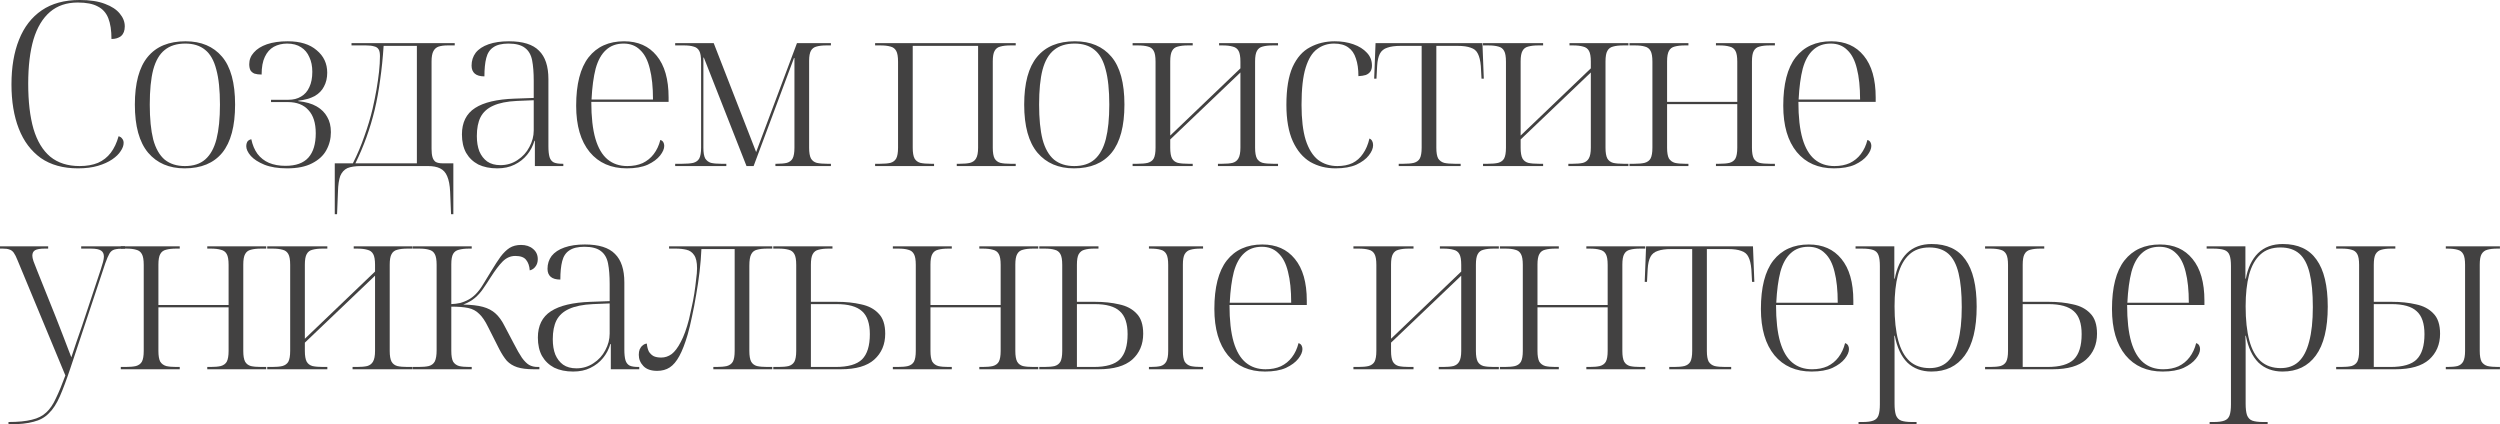 <?xml version="1.0" encoding="UTF-8"?> <svg xmlns="http://www.w3.org/2000/svg" width="2510" height="426" viewBox="0 0 2510 426" fill="none"> <path d="M78.297 169.029C63.405 169.029 50.97 165.575 40.991 158.667C31.165 151.604 23.796 141.779 18.883 129.19C13.971 116.601 11.514 101.786 11.514 84.745C11.514 67.397 14.047 52.428 19.114 39.839C24.18 27.097 31.779 17.271 41.912 10.363C52.044 3.454 64.71 0 79.909 0C90.349 0 98.869 1.305 105.471 3.915C112.072 6.371 116.985 9.595 120.209 13.587C123.586 17.578 125.275 21.877 125.275 26.483C125.275 30.782 124.047 34.005 121.591 36.155C119.134 38.151 115.91 39.148 111.919 39.148C111.919 30.551 110.844 23.566 108.695 18.192C106.545 12.819 103.014 8.904 98.102 6.448C93.342 3.838 86.664 2.533 78.067 2.533C66.859 2.533 57.571 5.68 50.202 11.975C42.833 18.269 37.306 27.481 33.622 39.609C30.091 51.737 28.325 66.552 28.325 84.054C28.325 102.016 30.091 117.138 33.622 129.42C37.306 141.702 42.91 150.99 50.432 157.285C58.109 163.579 67.934 166.727 79.909 166.727C86.971 166.727 93.112 165.652 98.332 163.503C103.552 161.2 107.85 157.822 111.228 153.37C114.605 148.918 117.215 143.391 119.058 136.789C120.746 137.25 121.974 138.094 122.742 139.323C123.663 140.397 124.124 141.779 124.124 143.468C124.124 146.078 123.126 148.841 121.13 151.758C119.288 154.675 116.448 157.438 112.61 160.048C108.771 162.658 104.012 164.808 98.332 166.496C92.651 168.185 85.973 169.029 78.297 169.029Z" fill="#424141"></path> <path d="M185.371 169.029C169.865 169.029 157.66 163.81 148.755 153.37C139.851 142.777 135.399 126.657 135.399 105.01C135.399 83.517 139.697 67.55 148.295 57.111C156.892 46.671 169.558 41.451 186.292 41.451C201.951 41.451 214.156 46.594 222.907 56.88C231.658 67.166 236.033 83.21 236.033 105.01C236.033 126.657 231.735 142.777 223.137 153.37C214.54 163.81 201.951 169.029 185.371 169.029ZM185.601 166.727C194.198 166.727 201.03 164.5 206.096 160.048C211.316 155.443 215.077 148.611 217.38 139.553C219.683 130.495 220.835 118.981 220.835 105.01C220.835 90.425 219.606 78.681 217.15 69.776C214.847 60.719 211.086 54.117 205.866 49.972C200.8 45.827 194.198 43.754 186.062 43.754C177.464 43.754 170.556 45.904 165.336 50.202C160.116 54.347 156.278 60.949 153.822 70.007C151.519 78.911 150.367 90.579 150.367 105.01C150.367 119.134 151.519 130.802 153.822 140.013C156.278 149.071 160.116 155.826 165.336 160.279C170.709 164.577 177.464 166.727 185.601 166.727Z" fill="#424141"></path> <path d="M288.231 169.029C279.173 169.029 271.574 167.801 265.433 165.345C259.445 162.888 254.916 159.972 251.846 156.594C248.775 153.063 247.24 149.762 247.24 146.692C247.24 145.156 247.547 143.775 248.161 142.547C248.929 141.165 250.311 140.244 252.306 139.783C253.535 145.617 255.607 150.53 258.524 154.521C261.594 158.513 265.433 161.507 270.038 163.503C274.798 165.498 280.324 166.496 286.619 166.496C297.058 166.496 304.735 163.733 309.647 158.206C314.56 152.679 317.016 144.542 317.016 133.796C317.016 123.51 314.56 115.757 309.647 110.537C304.888 105.164 297.98 102.477 288.922 102.477H272.111V100.174H289.613C294.525 100.174 298.747 99.099 302.278 96.95C305.963 94.801 308.726 91.654 310.568 87.508C312.564 83.363 313.562 78.22 313.562 72.079C313.562 66.399 312.564 61.486 310.568 57.341C308.726 53.042 305.963 49.742 302.278 47.439C298.594 44.982 293.911 43.754 288.231 43.754C283.318 43.754 278.866 44.829 274.874 46.978C271.036 49.127 268.042 52.505 265.893 57.111C263.744 61.563 262.669 67.474 262.669 74.843C259.906 74.843 257.526 74.536 255.53 73.922C253.688 73.154 252.306 72.002 251.385 70.467C250.618 68.778 250.234 66.783 250.234 64.48C250.234 60.028 251.769 56.113 254.839 52.735C257.91 49.204 262.285 46.441 267.966 44.445C273.8 42.449 280.785 41.451 288.922 41.451C301.357 41.451 311.029 44.445 317.938 50.432C325 56.266 328.531 63.789 328.531 73C328.531 78.22 327.456 82.826 325.307 86.818C323.311 90.809 320.164 94.033 315.865 96.49C311.566 98.792 306.116 100.328 299.515 101.095V101.556C307.037 102.323 313.178 104.089 317.938 106.852C322.697 109.616 326.228 113.147 328.531 117.445C330.987 121.591 332.215 126.657 332.215 132.644C332.215 139.246 330.68 145.31 327.61 150.837C324.693 156.21 319.933 160.586 313.332 163.963C306.884 167.341 298.517 169.029 288.231 169.029Z" fill="#424141"></path> <path d="M336.105 215.086V163.963H354.297C358.75 155.212 362.588 146.154 365.812 136.789C369.189 127.425 371.953 118.213 374.102 109.155C375.637 102.4 376.942 95.952 378.017 89.811C379.092 83.517 379.936 77.606 380.55 72.079C381.164 66.399 381.471 61.179 381.471 56.42C381.471 53.196 381.011 50.893 380.089 49.511C379.168 47.976 377.633 46.978 375.484 46.518C373.488 45.904 370.801 45.596 367.424 45.596H352.916V43.294H456.544V45.596H449.405C445.874 45.596 442.881 45.98 440.424 46.748C438.121 47.516 436.356 49.051 435.128 51.354C433.899 53.657 433.285 57.111 433.285 61.717V149.455C433.285 152.833 433.592 155.596 434.206 157.745C434.821 159.895 435.895 161.507 437.43 162.581C439.119 163.503 441.345 163.963 444.109 163.963H455.162V215.086H452.86L451.938 192.518C451.631 185.917 450.633 180.697 448.945 176.859C447.41 173.175 445.03 170.565 441.806 169.029C438.735 167.494 434.744 166.727 429.831 166.727H362.357C356.677 166.727 352.148 167.417 348.771 168.799C345.547 170.334 343.167 172.944 341.632 176.629C340.25 180.467 339.482 185.687 339.329 192.288L338.408 215.086H336.105ZM356.831 163.963H418.547V46.057H385.156C384.388 58.032 383.237 69.316 381.701 79.909C380.32 90.502 378.477 100.635 376.175 110.307C373.872 119.825 371.108 129.037 367.884 137.941C364.66 146.845 360.976 155.519 356.831 163.963Z" fill="#424141"></path> <path d="M499.251 169.029C491.882 169.029 485.511 167.724 480.138 165.115C474.918 162.351 470.849 158.436 467.932 153.37C465.169 148.304 463.787 142.163 463.787 134.947C463.787 122.972 468.163 114.145 476.914 108.464C485.664 102.784 498.944 99.637 516.753 99.023L535.867 98.332V81.06C535.867 72.924 535.329 66.092 534.255 60.565C533.18 55.038 530.8 50.893 527.116 48.13C523.431 45.213 517.904 43.754 510.535 43.754C503.934 43.754 498.867 44.982 495.336 47.439C491.805 49.742 489.426 53.349 488.198 58.262C486.969 63.021 486.355 69.162 486.355 76.685C482.057 76.685 478.833 75.764 476.683 73.922C474.534 72.079 473.459 69.393 473.459 65.862C473.459 60.949 474.841 56.65 477.604 52.966C480.521 49.281 484.82 46.441 490.5 44.445C496.181 42.449 503.013 41.451 510.996 41.451C524.967 41.451 535.022 44.599 541.163 50.893C547.458 57.034 550.605 66.552 550.605 79.448V146.922C550.605 151.528 550.989 155.136 551.756 157.745C552.524 160.202 553.906 161.967 555.901 163.042C557.897 163.963 560.814 164.424 564.652 164.424H565.573V166.727H537.018V141.395H536.558C535.022 146.615 532.566 151.297 529.188 155.443C525.811 159.588 521.589 162.888 516.523 165.345C511.61 167.801 505.853 169.029 499.251 169.029ZM502.475 165.805C508.77 165.805 514.45 164.117 519.516 160.739C524.736 157.362 528.728 152.986 531.491 147.613C534.408 142.24 535.867 136.713 535.867 131.032V100.635L519.056 101.326C509.077 101.786 501.094 103.398 495.106 106.162C489.272 108.771 485.05 112.61 482.44 117.676C479.984 122.589 478.756 128.883 478.756 136.559C478.756 142.547 479.6 147.69 481.289 151.988C483.131 156.287 485.741 159.664 489.119 162.121C492.65 164.577 497.102 165.805 502.475 165.805Z" fill="#424141"></path> <path d="M629.361 169.029C613.548 169.029 601.112 163.579 592.054 152.679C582.997 141.625 578.468 126.12 578.468 106.162C578.468 84.515 582.613 68.318 590.903 57.571C599.347 46.825 611.245 41.451 626.597 41.451C640.568 41.451 651.468 46.287 659.298 55.959C667.281 65.631 671.273 79.602 671.273 97.871V102.247H593.666C593.666 117.446 595.048 129.804 597.812 139.323C600.575 148.688 604.643 155.596 610.017 160.048C615.39 164.5 621.992 166.727 629.821 166.727C635.655 166.727 640.798 165.729 645.25 163.733C649.703 161.584 653.387 158.59 656.304 154.752C659.374 150.76 661.601 146.001 662.982 140.474C664.364 140.935 665.362 141.702 665.976 142.777C666.59 143.852 666.897 145.08 666.897 146.461C666.897 149.378 665.515 152.602 662.752 156.133C659.989 159.664 655.843 162.735 650.317 165.345C644.79 167.801 637.804 169.029 629.361 169.029ZM655.613 99.944C655.613 87.508 654.539 77.146 652.389 68.855C650.393 60.565 647.169 54.347 642.717 50.202C638.419 45.904 632.892 43.754 626.137 43.754C618.921 43.754 613.01 45.904 608.405 50.202C603.799 54.347 600.345 60.565 598.042 68.855C595.893 77.146 594.511 87.508 593.897 99.944H655.613Z" fill="#424141"></path> <path d="M677.875 166.727V164.424H685.014C689.62 164.424 693.304 164.117 696.068 163.503C698.831 162.735 700.827 161.276 702.055 159.127C703.283 156.824 703.898 153.216 703.898 148.304V61.947C703.898 56.88 703.283 53.273 702.055 51.123C700.827 48.821 698.908 47.362 696.298 46.748C693.842 45.98 690.695 45.596 686.856 45.596H677.875V43.294H716.563L759.166 152.679L800.157 43.294H834.239V45.596H829.633C825.642 45.596 822.341 45.98 819.731 46.748C817.275 47.362 815.432 48.744 814.204 50.893C812.976 53.042 812.362 56.42 812.362 61.026V148.304C812.362 153.216 812.976 156.824 814.204 159.127C815.432 161.276 817.351 162.735 819.961 163.503C822.725 164.117 826.179 164.424 830.324 164.424H834.239V166.727H778.51V164.424H779.892C784.037 164.424 787.414 164.117 790.024 163.503C792.634 162.735 794.553 161.276 795.781 159.127C797.01 156.824 797.624 153.216 797.624 148.304V58.262H797.163L756.633 166.727H749.494L706.661 57.802H706.2V148.304C706.2 153.216 706.814 156.824 708.043 159.127C709.424 161.276 711.343 162.735 713.8 163.503C716.41 164.117 719.787 164.424 723.932 164.424H729.229V166.727H677.875Z" fill="#424141"></path> <path d="M878.61 166.727V164.424H883.677C887.975 164.424 891.429 164.117 894.039 163.503C896.649 162.735 898.568 161.276 899.797 159.127C901.025 156.824 901.639 153.216 901.639 148.304V61.947C901.639 56.88 901.025 53.273 899.797 51.123C898.568 48.821 896.649 47.362 894.039 46.748C891.429 45.98 888.052 45.596 883.907 45.596H878.61V43.294H1019.78V45.596H1014.71C1010.41 45.596 1006.96 45.98 1004.35 46.748C1001.74 47.362 999.817 48.821 998.589 51.123C997.361 53.273 996.747 56.804 996.747 61.717V148.304C996.747 153.216 997.361 156.824 998.589 159.127C999.817 161.276 1001.74 162.735 1004.35 163.503C1006.96 164.117 1010.33 164.424 1014.48 164.424H1019.78V166.727H960.592V164.424H963.586C967.884 164.424 971.338 164.117 973.948 163.503C976.712 162.735 978.708 161.276 979.936 159.127C981.317 156.824 982.008 153.216 982.008 148.304V46.057H916.377V148.304C916.377 153.216 916.991 156.824 918.219 159.127C919.448 161.276 921.367 162.735 923.977 163.503C926.74 164.117 930.271 164.424 934.57 164.424H937.794V166.727H878.61Z" fill="#424141"></path> <path d="M1078.27 169.029C1062.76 169.029 1050.55 163.81 1041.65 153.37C1032.75 142.777 1028.29 126.657 1028.29 105.01C1028.29 83.517 1032.59 67.55 1041.19 57.111C1049.79 46.671 1062.45 41.451 1079.19 41.451C1094.85 41.451 1107.05 46.594 1115.8 56.88C1124.55 67.166 1128.93 83.21 1128.93 105.01C1128.93 126.657 1124.63 142.777 1116.03 153.37C1107.44 163.81 1094.85 169.029 1078.27 169.029ZM1078.5 166.727C1087.09 166.727 1093.93 164.5 1098.99 160.048C1104.21 155.443 1107.97 148.611 1110.28 139.553C1112.58 130.495 1113.73 118.981 1113.73 105.01C1113.73 90.425 1112.5 78.681 1110.05 69.776C1107.74 60.719 1103.98 54.117 1098.76 49.972C1093.69 45.827 1087.09 43.754 1078.96 43.754C1070.36 43.754 1063.45 45.904 1058.23 50.202C1053.01 54.347 1049.17 60.949 1046.72 70.007C1044.41 78.911 1043.26 90.579 1043.26 105.01C1043.26 119.134 1044.41 130.802 1046.72 140.013C1049.17 149.071 1053.01 155.826 1058.23 160.279C1063.6 164.577 1070.36 166.727 1078.5 166.727Z" fill="#424141"></path> <path d="M1137.14 166.727V164.424H1141.98C1146.28 164.424 1149.73 164.117 1152.34 163.503C1155.1 162.735 1157.1 161.276 1158.33 159.127C1159.56 156.824 1160.17 153.216 1160.17 148.304V61.947C1160.17 56.88 1159.56 53.273 1158.33 51.123C1157.1 48.821 1155.18 47.362 1152.57 46.748C1149.96 45.98 1146.58 45.596 1142.44 45.596H1137.14V43.294H1197.48V45.596H1192.64C1188.65 45.596 1185.27 45.98 1182.51 46.748C1179.9 47.362 1177.98 48.821 1176.75 51.123C1175.52 53.273 1174.91 56.804 1174.91 61.717V136.099L1245.38 68.625V61.947C1245.38 56.88 1244.76 53.273 1243.53 51.123C1242.31 48.821 1240.31 47.362 1237.55 46.748C1234.94 45.98 1231.56 45.596 1227.41 45.596H1223.96V43.294H1283.14V45.596H1278.08C1273.78 45.596 1270.32 45.98 1267.71 46.748C1265.1 47.362 1263.18 48.821 1261.96 51.123C1260.73 53.273 1260.11 56.804 1260.11 61.717V148.304C1260.11 153.216 1260.73 156.824 1261.96 159.127C1263.18 161.276 1265.1 162.735 1267.71 163.503C1270.32 164.117 1273.78 164.424 1278.08 164.424H1283.14V166.727H1222.81V164.424H1227.18C1231.48 164.424 1234.94 164.117 1237.55 163.503C1240.16 162.735 1242.07 161.276 1243.3 159.127C1244.68 156.824 1245.38 153.216 1245.38 148.304V72.77L1174.91 140.013V148.304C1174.91 153.216 1175.52 156.824 1176.75 159.127C1177.98 161.276 1179.9 162.735 1182.51 163.503C1185.27 164.117 1188.8 164.424 1193.1 164.424H1197.48V166.727H1137.14Z" fill="#424141"></path> <path d="M1340.82 169.029C1331.46 169.029 1323.01 166.88 1315.49 162.581C1308.12 158.129 1302.29 151.221 1297.99 141.856C1293.69 132.337 1291.54 120.132 1291.54 105.24C1291.54 89.274 1293.61 76.608 1297.76 67.243C1302.06 57.878 1307.89 51.277 1315.26 47.439C1322.63 43.447 1330.92 41.451 1340.13 41.451C1346.89 41.451 1353.11 42.449 1358.79 44.445C1364.47 46.441 1369 49.281 1372.37 52.966C1375.75 56.497 1377.44 60.795 1377.44 65.862C1377.44 68.318 1376.9 70.314 1375.83 71.849C1374.75 73.384 1373.22 74.536 1371.22 75.303C1369.23 75.917 1366.77 76.301 1363.85 76.455C1363.85 69.393 1363.01 63.482 1361.32 58.723C1359.78 53.81 1357.25 50.125 1353.72 47.669C1350.19 45.059 1345.43 43.754 1339.44 43.754C1332.99 43.754 1327.31 45.596 1322.4 49.281C1317.49 52.812 1313.65 59.03 1310.89 67.934C1308.12 76.838 1306.74 89.274 1306.74 105.24C1306.74 119.672 1308.12 131.416 1310.89 140.474C1313.8 149.532 1317.95 156.21 1323.32 160.509C1328.85 164.654 1335.3 166.727 1342.67 166.727C1348.5 166.727 1353.57 165.729 1357.86 163.733C1362.16 161.584 1365.69 158.436 1368.46 154.291C1371.37 150.146 1373.52 145.08 1374.91 139.092C1376.13 139.553 1377.05 140.397 1377.67 141.625C1378.28 142.7 1378.59 144.082 1378.59 145.771C1378.59 148.995 1377.13 152.449 1374.21 156.133C1371.45 159.664 1367.31 162.735 1361.78 165.345C1356.25 167.801 1349.27 169.029 1340.82 169.029Z" fill="#424141"></path> <path d="M1404.31 166.727V164.424H1409.14C1413.44 164.424 1416.9 164.117 1419.51 163.503C1422.27 162.735 1424.27 161.276 1425.49 159.127C1426.72 156.824 1427.34 153.216 1427.34 148.304V46.057H1406.15C1400.62 46.057 1396.17 46.671 1392.79 47.899C1389.42 48.974 1386.96 50.97 1385.42 53.887C1383.89 56.804 1382.97 60.872 1382.66 66.092L1381.97 78.988H1379.67L1381.05 43.294H1488.36L1489.74 78.988H1487.44L1486.75 66.322C1486.29 60.949 1485.29 56.804 1483.76 53.887C1482.38 50.97 1480 48.974 1476.62 47.899C1473.39 46.671 1469.02 46.057 1463.49 46.057H1442.08V148.304C1442.08 153.216 1442.69 156.824 1443.92 159.127C1445.3 161.276 1447.29 162.735 1449.9 163.503C1452.51 164.117 1456.05 164.424 1460.5 164.424H1466.49V166.727H1404.31Z" fill="#424141"></path> <path d="M1488.96 166.727V164.424H1493.79C1498.09 164.424 1501.55 164.117 1504.16 163.503C1506.92 162.735 1508.91 161.276 1510.14 159.127C1511.37 156.824 1511.98 153.216 1511.98 148.304V61.947C1511.98 56.88 1511.37 53.273 1510.14 51.123C1508.91 48.821 1507 47.362 1504.39 46.748C1501.78 45.98 1498.4 45.596 1494.25 45.596H1488.96V43.294H1549.29V45.596H1544.45C1540.46 45.596 1537.09 45.98 1534.32 46.748C1531.71 47.362 1529.79 48.821 1528.57 51.123C1527.34 53.273 1526.72 56.804 1526.72 61.717V136.099L1597.19 68.625V61.947C1597.19 56.88 1596.58 53.273 1595.35 51.123C1594.12 48.821 1592.12 47.362 1589.36 46.748C1586.75 45.98 1583.37 45.596 1579.23 45.596H1575.77V43.294H1634.96V45.596H1629.89C1625.59 45.596 1622.14 45.98 1619.53 46.748C1616.92 47.362 1615 48.821 1613.77 51.123C1612.54 53.273 1611.93 56.804 1611.93 61.717V148.304C1611.93 153.216 1612.54 156.824 1613.77 159.127C1615 161.276 1616.92 162.735 1619.53 163.503C1622.14 164.117 1625.59 164.424 1629.89 164.424H1634.96V166.727H1574.62V164.424H1579C1583.3 164.424 1586.75 164.117 1589.36 163.503C1591.97 162.735 1593.89 161.276 1595.12 159.127C1596.5 156.824 1597.19 153.216 1597.19 148.304V72.77L1526.72 140.013V148.304C1526.72 153.216 1527.34 156.824 1528.57 159.127C1529.79 161.276 1531.71 162.735 1534.32 163.503C1537.09 164.117 1540.62 164.424 1544.92 164.424H1549.29V166.727H1488.96Z" fill="#424141"></path> <path d="M1635.99 166.727V164.424H1640.82C1645.12 164.424 1648.58 164.117 1651.19 163.503C1653.95 162.735 1655.95 161.276 1657.17 159.127C1658.4 156.824 1659.02 153.216 1659.02 148.304V61.947C1659.02 56.88 1658.4 53.273 1657.17 51.123C1655.95 48.821 1654.03 47.362 1651.42 46.748C1648.96 45.98 1645.66 45.596 1641.51 45.596H1635.99V43.294H1695.17V45.596H1691.72C1687.57 45.596 1684.12 45.98 1681.35 46.748C1678.74 47.362 1676.83 48.821 1675.6 51.123C1674.37 53.273 1673.75 56.804 1673.75 61.717V102.247H1744.22V61.947C1744.22 56.88 1743.61 53.273 1742.38 51.123C1741.15 48.821 1739.16 47.362 1736.39 46.748C1733.78 45.98 1730.41 45.596 1726.26 45.596H1722.81V43.294H1781.99V45.596H1776.92C1772.62 45.596 1769.17 45.98 1766.56 46.748C1763.95 47.362 1762.03 48.821 1760.8 51.123C1759.57 53.273 1758.96 56.804 1758.96 61.717V148.304C1758.96 153.216 1759.57 156.824 1760.8 159.127C1762.03 161.276 1763.95 162.735 1766.56 163.503C1769.17 164.117 1772.62 164.424 1776.92 164.424H1781.99V166.727H1722.81V164.424H1726.03C1730.33 164.424 1733.78 164.117 1736.39 163.503C1739.16 162.735 1741.15 161.276 1742.38 159.127C1743.61 156.824 1744.22 153.216 1744.22 148.304V104.55H1673.75V148.304C1673.75 153.216 1674.37 156.824 1675.6 159.127C1676.98 161.276 1678.97 162.735 1681.58 163.503C1684.19 164.117 1687.57 164.424 1691.72 164.424H1695.17V166.727H1635.99Z" fill="#424141"></path> <path d="M1841.28 169.029C1825.47 169.029 1813.03 163.579 1803.98 152.679C1794.92 141.625 1790.39 126.12 1790.39 106.162C1790.39 84.515 1794.53 68.318 1802.82 57.571C1811.27 46.825 1823.17 41.451 1838.52 41.451C1852.49 41.451 1863.39 46.287 1871.22 55.959C1879.2 65.631 1883.19 79.602 1883.19 97.871V102.247H1805.59C1805.59 117.446 1806.97 129.804 1809.73 139.323C1812.5 148.688 1816.56 155.596 1821.94 160.048C1827.31 164.5 1833.91 166.727 1841.74 166.727C1847.58 166.727 1852.72 165.729 1857.17 163.733C1861.62 161.584 1865.31 158.59 1868.23 154.752C1871.3 150.76 1873.52 146.001 1874.9 140.474C1876.29 140.935 1877.28 141.702 1877.9 142.777C1878.51 143.852 1878.82 145.08 1878.82 146.461C1878.82 149.378 1877.44 152.602 1874.67 156.133C1871.91 159.664 1867.76 162.735 1862.24 165.345C1856.71 167.801 1849.73 169.029 1841.28 169.029ZM1867.53 99.944C1867.53 87.508 1866.46 77.146 1864.31 68.855C1862.31 60.565 1859.09 54.347 1854.64 50.202C1850.34 45.904 1844.81 43.754 1838.06 43.754C1830.84 43.754 1824.93 45.904 1820.33 50.202C1815.72 54.347 1812.27 60.565 1809.96 68.855C1807.81 77.146 1806.43 87.508 1805.82 99.944H1867.53Z" fill="#424141"></path> <path d="M8.521 423.697C18.192 423.697 26.022 422.929 32.01 421.394C37.997 420.012 42.833 417.556 46.518 414.025C50.202 410.647 53.426 405.888 56.19 399.747C59.107 393.76 62.254 386.16 65.631 376.949L17.732 261.576C16.35 258.045 15.045 255.435 13.817 253.746C12.589 252.058 11.13 250.983 9.442 250.522C7.906 249.908 5.68 249.601 2.763 249.601H0V247.298H48.36V249.601H44.906C40.453 249.601 37.23 250.139 35.234 251.213C33.391 252.288 32.47 254.13 32.47 256.74C32.47 258.122 32.854 259.964 33.622 262.267C34.389 264.416 35.617 267.563 37.306 271.709L55.499 317.075C56.727 320.299 58.109 323.83 59.644 327.668C61.179 331.352 62.638 335.114 64.019 338.952C65.555 342.79 66.936 346.398 68.164 349.775C69.546 353.153 70.698 356.147 71.619 358.756C73.461 353.537 75.227 348.24 76.915 342.867C78.758 337.493 80.6 332.197 82.442 326.977L101.095 270.787C102.016 267.87 102.784 265.337 103.398 263.188C104.012 260.885 104.319 259.043 104.319 257.661C104.319 254.898 103.398 252.902 101.556 251.674C99.713 250.292 96.259 249.601 91.193 249.601H81.521V247.298H125.505V249.601H124.124C120.286 249.601 117.215 249.908 114.912 250.522C112.763 251.136 111.074 252.518 109.846 254.667C108.618 256.817 107.236 260.041 105.701 264.339L70.698 369.58C66.859 381.094 63.328 390.536 60.105 397.905C56.88 405.274 53.196 410.954 49.051 414.946C45.059 419.091 39.916 421.931 33.622 423.467C27.481 425.155 19.574 426 9.902 426H8.521V423.697Z" fill="#424141"></path> <path d="M121.278 370.731V368.428H126.114C130.412 368.428 133.867 368.121 136.476 367.507C139.24 366.74 141.236 365.281 142.464 363.132C143.692 360.829 144.306 357.221 144.306 352.308V265.951C144.306 260.885 143.692 257.277 142.464 255.128C141.236 252.825 139.317 251.367 136.707 250.753C134.25 249.985 130.95 249.601 126.804 249.601H121.278V247.298H180.461V249.601H177.007C172.861 249.601 169.407 249.985 166.644 250.753C164.034 251.367 162.115 252.825 160.887 255.128C159.658 257.277 159.044 260.808 159.044 265.721V306.251H229.512V265.951C229.512 260.885 228.898 257.277 227.669 255.128C226.441 252.825 224.445 251.367 221.682 250.753C219.072 249.985 215.695 249.601 211.549 249.601H208.095V247.298H267.278V249.601H262.212C257.914 249.601 254.459 249.985 251.849 250.753C249.239 251.367 247.32 252.825 246.092 255.128C244.864 257.277 244.25 260.808 244.25 265.721V352.308C244.25 357.221 244.864 360.829 246.092 363.132C247.32 365.281 249.239 366.74 251.849 367.507C254.459 368.121 257.914 368.428 262.212 368.428H267.278V370.731H208.095V368.428H211.319C215.618 368.428 219.072 368.121 221.682 367.507C224.445 366.74 226.441 365.281 227.669 363.132C228.898 360.829 229.512 357.221 229.512 352.308V308.554H159.044V352.308C159.044 357.221 159.658 360.829 160.887 363.132C162.268 365.281 164.264 366.74 166.874 367.507C169.484 368.121 172.861 368.428 177.007 368.428H180.461V370.731H121.278Z" fill="#424141"></path> <path d="M268.309 370.731V368.428H273.145C277.444 368.428 280.898 368.121 283.508 367.507C286.272 366.74 288.267 365.281 289.496 363.132C290.724 360.829 291.338 357.221 291.338 352.308V265.951C291.338 260.885 290.724 257.277 289.496 255.128C288.267 252.825 286.348 251.367 283.738 250.753C281.129 249.985 277.751 249.601 273.606 249.601H268.309V247.298H328.644V249.601H323.808C319.816 249.601 316.439 249.985 313.676 250.753C311.066 251.367 309.147 252.825 307.918 255.128C306.69 257.277 306.076 260.808 306.076 265.721V340.103L376.543 272.63V265.951C376.543 260.885 375.929 257.277 374.701 255.128C373.473 252.825 371.477 251.367 368.714 250.753C366.104 249.985 362.726 249.601 358.581 249.601H355.127V247.298H414.31V249.601H409.244C404.945 249.601 401.491 249.985 398.881 250.753C396.271 251.367 394.352 252.825 393.124 255.128C391.896 257.277 391.282 260.808 391.282 265.721V352.308C391.282 357.221 391.896 360.829 393.124 363.132C394.352 365.281 396.271 366.74 398.881 367.507C401.491 368.121 404.945 368.428 409.244 368.428H414.31V370.731H353.975V368.428H358.351C362.65 368.428 366.104 368.121 368.714 367.507C371.324 366.74 373.243 365.281 374.471 363.132C375.853 360.829 376.543 357.221 376.543 352.308V276.775L306.076 344.018V352.308C306.076 357.221 306.69 360.829 307.918 363.132C309.147 365.281 311.066 366.74 313.676 367.507C316.439 368.121 319.97 368.428 324.269 368.428H328.644V370.731H268.309Z" fill="#424141"></path> <path d="M414.65 370.731V368.428H419.947C424.399 368.428 427.93 368.121 430.54 367.507C433.303 366.74 435.299 365.204 436.527 362.902C437.756 360.445 438.37 356.684 438.37 351.618V265.951C438.37 260.885 437.756 257.277 436.527 255.128C435.299 252.825 433.38 251.367 430.77 250.753C428.314 249.985 425.013 249.601 420.868 249.601H414.65V247.298H473.603V249.601H471.07C466.925 249.601 463.471 249.985 460.707 250.753C458.097 251.367 456.178 252.748 454.95 254.898C453.722 257.047 453.108 260.501 453.108 265.261V305.33C456.332 305.177 459.326 304.793 462.089 304.179C464.852 303.411 467.539 302.336 470.149 300.955C472.759 299.573 475.215 297.731 477.518 295.428C480.128 292.818 482.584 289.594 484.887 285.756C487.344 281.764 490.107 277.235 493.178 272.169C496.709 266.335 499.856 261.499 502.619 257.661C505.536 253.823 508.53 250.906 511.6 248.91C514.824 246.915 518.662 245.917 523.115 245.917C528.027 245.917 532.019 247.222 535.089 249.831C538.313 252.441 539.925 255.896 539.925 260.194C539.925 263.111 539.158 265.568 537.623 267.563C536.241 269.559 534.322 270.864 531.865 271.478C531.558 267.026 530.33 263.495 528.181 260.885C526.185 258.275 522.577 256.97 517.358 256.97C512.598 256.97 508.376 258.813 504.692 262.497C501.161 266.028 497.092 271.401 492.487 278.617C489.877 282.762 487.344 286.6 484.887 290.131C482.584 293.509 479.898 296.503 476.827 299.113C473.757 301.722 469.842 303.948 465.083 305.791C473.219 305.944 479.821 306.712 484.887 308.094C489.954 309.475 494.175 311.701 497.553 314.772C500.93 317.842 503.924 321.988 506.534 327.207L515.745 344.709C518.969 351.003 521.733 355.839 524.036 359.217C526.492 362.594 528.872 364.974 531.175 366.356C533.631 367.738 536.471 368.428 539.695 368.428H541.537V370.731H535.78C529.025 370.731 523.498 370.04 519.2 368.659C515.055 367.277 511.6 365.128 508.837 362.211C506.227 359.14 503.694 355.225 501.238 350.466L489.954 328.128C487.037 322.141 484.043 317.766 480.972 315.002C478.055 312.085 474.448 310.166 470.149 309.245C465.85 308.324 460.17 307.863 453.108 307.863V352.308C453.108 357.221 453.722 360.829 454.95 363.132C456.332 365.281 458.328 366.74 460.938 367.507C463.547 368.121 466.925 368.428 471.07 368.428H473.603V370.731H414.65Z" fill="#424141"></path> <path d="M575.488 373.034C568.119 373.034 561.748 371.729 556.375 369.119C551.155 366.356 547.086 362.441 544.17 357.375C541.406 352.308 540.024 346.167 540.024 338.952C540.024 326.977 544.4 318.149 553.151 312.469C561.901 306.789 575.181 303.641 592.99 303.027L612.104 302.336V285.065C612.104 276.928 611.566 270.097 610.492 264.57C609.417 259.043 607.037 254.898 603.353 252.134C599.668 249.217 594.141 247.759 586.772 247.759C580.171 247.759 575.104 248.987 571.573 251.443C568.042 253.746 565.663 257.354 564.435 262.267C563.206 267.026 562.592 273.167 562.592 280.69C558.294 280.69 555.07 279.769 552.92 277.926C550.771 276.084 549.696 273.397 549.696 269.866C549.696 264.954 551.078 260.655 553.841 256.97C556.758 253.286 561.057 250.446 566.737 248.45C572.418 246.454 579.25 245.456 587.233 245.456C601.204 245.456 611.259 248.603 617.4 254.898C623.695 261.039 626.842 270.557 626.842 283.453V350.927C626.842 355.532 627.226 359.14 627.993 361.75C628.761 364.206 630.143 365.972 632.139 367.047C634.134 367.968 637.051 368.428 640.889 368.428H641.81V370.731H613.255V345.4H612.795C611.259 350.62 608.803 355.302 605.425 359.447C602.048 363.592 597.826 366.893 592.76 369.35C587.847 371.806 582.09 373.034 575.488 373.034ZM578.712 369.81C585.007 369.81 590.687 368.121 595.753 364.744C600.973 361.366 604.965 356.991 607.728 351.618C610.645 346.244 612.104 340.717 612.104 335.037V304.639L595.293 305.33C585.314 305.791 577.331 307.403 571.343 310.166C565.509 312.776 561.287 316.614 558.677 321.68C556.221 326.593 554.993 332.888 554.993 340.564C554.993 346.551 555.837 351.694 557.526 355.993C559.368 360.292 561.978 363.669 565.356 366.126C568.887 368.582 573.339 369.81 578.712 369.81Z" fill="#424141"></path> <path d="M659.771 372.343C653.63 372.343 649.024 370.731 645.954 367.507C642.883 364.283 641.348 360.522 641.348 356.223C641.348 354.074 641.655 352.232 642.269 350.696C643.037 349.008 644.035 347.703 645.263 346.782C646.491 345.707 647.873 345.093 649.408 344.939C649.715 348.163 650.406 350.85 651.481 352.999C652.709 354.995 654.321 356.53 656.317 357.605C658.313 358.526 660.846 358.987 663.916 358.987C667.601 358.987 671.055 357.835 674.279 355.532C677.503 353.076 680.573 349.008 683.49 343.327C686.561 337.647 689.324 330.048 691.781 320.529C692.548 317.305 693.393 313.467 694.314 309.015C695.388 304.409 696.31 299.65 697.077 294.737C697.845 289.671 698.459 284.912 698.919 280.459C699.533 276.007 699.841 272.323 699.841 269.406C699.841 263.265 698.843 258.813 696.847 256.049C695.005 253.286 692.471 251.52 689.247 250.753C686.023 249.985 682.492 249.601 678.654 249.601H671.746V247.298H775.374V249.601H770.538C766.086 249.601 762.555 249.985 759.945 250.753C757.335 251.367 755.416 252.902 754.188 255.358C752.96 257.661 752.346 261.499 752.346 266.873V352.308C752.346 357.221 752.96 360.829 754.188 363.132C755.416 365.281 757.335 366.74 759.945 367.507C762.708 368.121 766.163 368.428 770.308 368.428H775.374V370.731H716.191V368.428H719.185C723.483 368.428 727.014 368.121 729.778 367.507C732.541 366.74 734.537 365.281 735.765 363.132C736.993 360.829 737.607 357.221 737.607 352.308V250.062H704.216C703.909 257.431 703.295 265.03 702.374 272.86C701.453 280.69 700.301 288.443 698.919 296.119C697.691 303.641 696.31 310.857 694.774 317.766C693.393 324.521 691.934 330.585 690.399 335.958C687.789 344.863 685.026 352.001 682.109 357.375C679.192 362.748 675.968 366.586 672.437 368.889C668.906 371.192 664.684 372.343 659.771 372.343Z" fill="#424141"></path> <path d="M776.376 370.731V368.428H781.443C785.741 368.428 789.195 368.121 791.805 367.507C794.415 366.74 796.334 365.281 797.563 363.132C798.791 360.829 799.405 357.221 799.405 352.308V265.951C799.405 260.885 798.791 257.277 797.563 255.128C796.334 252.825 794.415 251.367 791.805 250.753C789.195 249.985 785.818 249.601 781.673 249.601H776.376V247.298H835.79V249.601H831.875C827.883 249.601 824.506 249.985 821.742 250.753C819.133 251.367 817.213 252.825 815.985 255.128C814.757 257.277 814.143 260.885 814.143 265.951V303.027H840.396C849.3 303.027 857.36 303.872 864.576 305.561C871.945 307.096 877.779 310.166 882.077 314.772C886.529 319.224 888.755 325.979 888.755 335.037C888.755 345.784 885.071 354.458 877.702 361.059C870.486 367.507 859.356 370.731 844.31 370.731H776.376ZM839.014 368.428C851.449 368.428 860.277 365.895 865.497 360.829C870.716 355.609 873.326 347.165 873.326 335.498C873.326 324.751 870.716 317.075 865.497 312.469C860.277 307.71 851.756 305.33 839.935 305.33H814.143V368.428H839.014Z" fill="#424141"></path> <path d="M896.421 370.731V368.428H901.257C905.556 368.428 909.01 368.121 911.62 367.507C914.384 366.74 916.38 365.281 917.608 363.132C918.836 360.829 919.45 357.221 919.45 352.308V265.951C919.45 260.885 918.836 257.277 917.608 255.128C916.38 252.825 914.46 251.367 911.851 250.753C909.394 249.985 906.093 249.601 901.948 249.601H896.421V247.298H955.605V249.601H952.15C948.005 249.601 944.551 249.985 941.788 250.753C939.178 251.367 937.259 252.825 936.03 255.128C934.802 257.277 934.188 260.808 934.188 265.721V306.251H1004.66V265.951C1004.66 260.885 1004.04 257.277 1002.81 255.128C1001.59 252.825 999.589 251.367 996.826 250.753C994.216 249.985 990.838 249.601 986.693 249.601H983.239V247.298H1042.42V249.601H1037.36C1033.06 249.601 1029.6 249.985 1026.99 250.753C1024.38 251.367 1022.46 252.825 1021.24 255.128C1020.01 257.277 1019.39 260.808 1019.39 265.721V352.308C1019.39 357.221 1020.01 360.829 1021.24 363.132C1022.46 365.281 1024.38 366.74 1026.99 367.507C1029.6 368.121 1033.06 368.428 1037.36 368.428H1042.42V370.731H983.239V368.428H986.463C990.762 368.428 994.216 368.121 996.826 367.507C999.589 366.74 1001.59 365.281 1002.81 363.132C1004.04 360.829 1004.66 357.221 1004.66 352.308V308.554H934.188V352.308C934.188 357.221 934.802 360.829 936.03 363.132C937.412 365.281 939.408 366.74 942.018 367.507C944.628 368.121 948.005 368.428 952.15 368.428H955.605V370.731H896.421Z" fill="#424141"></path> <path d="M1043.45 370.731V368.428H1048.29C1052.74 368.428 1056.27 368.121 1058.88 367.507C1061.49 366.74 1063.41 365.281 1064.64 363.132C1065.87 360.829 1066.48 357.221 1066.48 352.308V265.951C1066.48 260.885 1065.87 257.277 1064.64 255.128C1063.41 252.825 1061.49 251.367 1058.88 250.753C1056.43 249.985 1053.13 249.601 1048.98 249.601H1043.45V247.298H1102.87V249.601H1098.26C1094.58 249.601 1091.43 249.985 1088.82 250.753C1086.36 251.367 1084.44 252.825 1083.06 255.128C1081.83 257.277 1081.22 260.885 1081.22 265.951V303.027H1099.41C1108.32 303.027 1116.38 303.872 1123.59 305.561C1130.96 307.096 1136.8 310.166 1141.09 314.772C1145.55 319.224 1147.77 325.979 1147.77 335.037C1147.77 345.784 1144.09 354.458 1136.72 361.059C1129.35 367.507 1118.14 370.731 1103.1 370.731H1043.45ZM1098.03 368.428C1110.47 368.428 1119.22 365.895 1124.28 360.829C1129.5 355.609 1132.11 347.165 1132.11 335.498C1132.11 324.751 1129.5 317.075 1124.28 312.469C1119.22 307.71 1110.77 305.33 1098.95 305.33H1081.22V368.428H1098.03ZM1153.53 370.731V368.428H1155.14C1159.29 368.428 1162.66 368.121 1165.27 367.507C1167.88 366.74 1169.8 365.204 1171.03 362.902C1172.26 360.599 1172.87 357.068 1172.87 352.308V265.951C1172.87 260.885 1172.26 257.277 1171.03 255.128C1169.8 252.825 1167.88 251.367 1165.27 250.753C1162.66 249.985 1159.29 249.601 1155.14 249.601H1153.53V247.298H1207.88V249.601H1205.34C1201.2 249.601 1197.82 249.985 1195.21 250.753C1192.75 251.367 1190.84 252.825 1189.45 255.128C1188.23 257.277 1187.61 260.808 1187.61 265.721V352.308C1187.61 357.221 1188.23 360.829 1189.45 363.132C1190.84 365.281 1192.83 366.74 1195.44 367.507C1198.2 368.121 1201.74 368.428 1206.03 368.428H1207.88V370.731H1153.53Z" fill="#424141"></path> <path d="M1270.11 373.034C1254.3 373.034 1241.86 367.584 1232.81 356.684C1223.75 345.63 1219.22 330.124 1219.22 310.166C1219.22 288.519 1223.36 272.323 1231.65 261.576C1240.1 250.829 1252 245.456 1267.35 245.456C1281.32 245.456 1292.22 250.292 1300.05 259.964C1308.03 269.636 1312.02 283.607 1312.02 301.876V306.251H1234.42C1234.42 321.45 1235.8 333.809 1238.56 343.327C1241.33 352.692 1245.39 359.601 1250.77 364.053C1256.14 368.505 1262.74 370.731 1270.57 370.731C1276.41 370.731 1281.55 369.733 1286 367.738C1290.45 365.588 1294.14 362.594 1297.05 358.756C1300.13 354.765 1302.35 350.006 1303.73 344.479C1305.11 344.939 1306.11 345.707 1306.73 346.782C1307.34 347.856 1307.65 349.084 1307.65 350.466C1307.65 353.383 1306.27 356.607 1303.5 360.138C1300.74 363.669 1296.59 366.74 1291.07 369.35C1285.54 371.806 1278.56 373.034 1270.11 373.034ZM1296.36 303.948C1296.36 291.513 1295.29 281.15 1293.14 272.86C1291.14 264.57 1287.92 258.352 1283.47 254.207C1279.17 249.908 1273.64 247.759 1266.89 247.759C1259.67 247.759 1253.76 249.908 1249.16 254.207C1244.55 258.352 1241.1 264.57 1238.79 272.86C1236.64 281.15 1235.26 291.513 1234.65 303.948H1296.36Z" fill="#424141"></path> <path d="M1358.84 370.731V368.428H1363.67C1367.97 368.428 1371.42 368.121 1374.03 367.507C1376.8 366.74 1378.79 365.281 1380.02 363.132C1381.25 360.829 1381.86 357.221 1381.86 352.308V265.951C1381.86 260.885 1381.25 257.277 1380.02 255.128C1378.79 252.825 1376.88 251.367 1374.27 250.753C1371.66 249.985 1368.28 249.601 1364.13 249.601H1358.84V247.298H1419.17V249.601H1414.33C1410.34 249.601 1406.97 249.985 1404.2 250.753C1401.59 251.367 1399.67 252.825 1398.45 255.128C1397.22 257.277 1396.6 260.808 1396.6 265.721V340.103L1467.07 272.63V265.951C1467.07 260.885 1466.46 257.277 1465.23 255.128C1464 252.825 1462 251.367 1459.24 250.753C1456.63 249.985 1453.25 249.601 1449.11 249.601H1445.65V247.298H1504.84V249.601H1499.77C1495.47 249.601 1492.02 249.985 1489.41 250.753C1486.8 251.367 1484.88 252.825 1483.65 255.128C1482.42 257.277 1481.81 260.808 1481.81 265.721V352.308C1481.81 357.221 1482.42 360.829 1483.65 363.132C1484.88 365.281 1486.8 366.74 1489.41 367.507C1492.02 368.121 1495.47 368.428 1499.77 368.428H1504.84V370.731H1444.5V368.428H1448.88C1453.18 368.428 1456.63 368.121 1459.24 367.507C1461.85 366.74 1463.77 365.281 1465 363.132C1466.38 360.829 1467.07 357.221 1467.07 352.308V276.775L1396.6 344.018V352.308C1396.6 357.221 1397.22 360.829 1398.45 363.132C1399.67 365.281 1401.59 366.74 1404.2 367.507C1406.97 368.121 1410.5 368.428 1414.8 368.428H1419.17V370.731H1358.84Z" fill="#424141"></path> <path d="M1505.87 370.731V368.428H1510.7C1515 368.428 1518.46 368.121 1521.07 367.507C1523.83 366.74 1525.83 365.281 1527.05 363.132C1528.28 360.829 1528.9 357.221 1528.9 352.308V265.951C1528.9 260.885 1528.28 257.277 1527.05 255.128C1525.83 252.825 1523.91 251.367 1521.3 250.753C1518.84 249.985 1515.54 249.601 1511.39 249.601H1505.87V247.298H1565.05V249.601H1561.6C1557.45 249.601 1554 249.985 1551.23 250.753C1548.62 251.367 1546.71 252.825 1545.48 255.128C1544.25 257.277 1543.63 260.808 1543.63 265.721V306.251H1614.1V265.951C1614.1 260.885 1613.49 257.277 1612.26 255.128C1611.03 252.825 1609.04 251.367 1606.27 250.753C1603.66 249.985 1600.28 249.601 1596.14 249.601H1592.69V247.298H1651.87V249.601H1646.8C1642.5 249.601 1639.05 249.985 1636.44 250.753C1633.83 251.367 1631.91 252.825 1630.68 255.128C1629.45 257.277 1628.84 260.808 1628.84 265.721V352.308C1628.84 357.221 1629.45 360.829 1630.68 363.132C1631.91 365.281 1633.83 366.74 1636.44 367.507C1639.05 368.121 1642.5 368.428 1646.8 368.428H1651.87V370.731H1592.69V368.428H1595.91C1600.21 368.428 1603.66 368.121 1606.27 367.507C1609.04 366.74 1611.03 365.281 1612.26 363.132C1613.49 360.829 1614.1 357.221 1614.1 352.308V308.554H1543.63V352.308C1543.63 357.221 1544.25 360.829 1545.48 363.132C1546.86 365.281 1548.85 366.74 1551.46 367.507C1554.07 368.121 1557.45 368.428 1561.6 368.428H1565.05V370.731H1505.87Z" fill="#424141"></path> <path d="M1675.93 370.731V368.428H1680.76C1685.06 368.428 1688.52 368.121 1691.13 367.507C1693.89 366.74 1695.89 365.281 1697.11 363.132C1698.34 360.829 1698.96 357.221 1698.96 352.308V250.062H1677.77C1672.24 250.062 1667.79 250.676 1664.41 251.904C1661.04 252.979 1658.58 254.974 1657.04 257.891C1655.51 260.808 1654.59 264.877 1654.28 270.097L1653.59 282.993H1651.29L1652.67 247.298H1759.98L1761.36 282.993H1759.06L1758.37 270.327C1757.91 264.954 1756.91 260.808 1755.38 257.891C1753.99 254.974 1751.62 252.979 1748.24 251.904C1745.01 250.676 1740.64 250.062 1735.11 250.062H1713.69V352.308C1713.69 357.221 1714.31 360.829 1715.54 363.132C1716.92 365.281 1718.91 366.74 1721.52 367.507C1724.13 368.121 1727.67 368.428 1732.12 368.428H1738.11V370.731H1675.93Z" fill="#424141"></path> <path d="M1818.84 373.034C1803.03 373.034 1790.59 367.584 1781.53 356.684C1772.47 345.63 1767.95 330.124 1767.95 310.166C1767.95 288.519 1772.09 272.323 1780.38 261.576C1788.82 250.829 1800.72 245.456 1816.07 245.456C1830.05 245.456 1840.95 250.292 1848.78 259.964C1856.76 269.636 1860.75 283.607 1860.75 301.876V306.251H1783.14C1783.14 321.45 1784.53 333.809 1787.29 343.327C1790.05 352.692 1794.12 359.601 1799.49 364.053C1804.87 368.505 1811.47 370.731 1819.3 370.731C1825.13 370.731 1830.28 369.733 1834.73 367.738C1839.18 365.588 1842.86 362.594 1845.78 358.756C1848.85 354.765 1851.08 350.006 1852.46 344.479C1853.84 344.939 1854.84 345.707 1855.45 346.782C1856.07 347.856 1856.37 349.084 1856.37 350.466C1856.37 353.383 1854.99 356.607 1852.23 360.138C1849.47 363.669 1845.32 366.74 1839.79 369.35C1834.27 371.806 1827.28 373.034 1818.84 373.034ZM1845.09 303.948C1845.09 291.513 1844.02 281.15 1841.87 272.86C1839.87 264.57 1836.65 258.352 1832.19 254.207C1827.9 249.908 1822.37 247.759 1815.61 247.759C1808.4 247.759 1802.49 249.908 1797.88 254.207C1793.28 258.352 1789.82 264.57 1787.52 272.86C1785.37 281.15 1783.99 291.513 1783.37 303.948H1845.09Z" fill="#424141"></path> <path d="M1865.97 426V423.697H1870.12C1874.72 423.697 1878.25 423.236 1880.71 422.315C1883.32 421.394 1885.08 419.628 1886.01 417.019C1886.93 414.409 1887.39 410.724 1887.39 405.965V267.103C1887.39 262.344 1886.93 258.736 1886.01 256.279C1885.08 253.67 1883.32 251.904 1880.71 250.983C1878.1 250.062 1874.26 249.601 1869.2 249.601H1862.98V247.298H1901.9V279.769H1902.36C1904.35 268.868 1908.42 260.348 1914.56 254.207C1920.86 248.066 1929.15 244.995 1939.43 244.995C1954.63 244.995 1965.91 250.215 1973.28 260.655C1980.81 271.094 1984.57 286.831 1984.57 307.863C1984.57 329.664 1980.58 346.014 1972.59 356.914C1964.76 367.661 1953.63 373.034 1939.2 373.034C1929.38 373.034 1921.32 370.04 1915.02 364.053C1908.88 357.912 1904.66 348.931 1902.36 337.11H1901.9C1902.05 339.412 1902.13 342.176 1902.13 345.4C1902.13 348.47 1902.13 351.848 1902.13 355.532C1902.13 359.063 1902.13 362.902 1902.13 367.047V405.274C1902.13 410.187 1902.59 414.025 1903.51 416.788C1904.58 419.552 1906.35 421.394 1908.8 422.315C1911.41 423.236 1915.02 423.697 1919.63 423.697H1924.23V426H1865.97ZM1937.36 369.58C1944.73 369.58 1950.72 367.43 1955.32 363.132C1960.08 358.68 1963.61 351.925 1965.91 342.867C1968.37 333.809 1969.6 322.295 1969.6 308.324C1969.6 294.353 1968.52 282.993 1966.38 274.242C1964.23 265.337 1960.77 258.813 1956.01 254.667C1951.25 250.522 1944.96 248.45 1937.13 248.45C1928.69 248.45 1921.93 250.829 1916.86 255.589C1911.8 260.194 1908.04 266.949 1905.58 275.854C1903.28 284.605 1902.13 295.198 1902.13 307.633C1902.13 321.143 1903.35 332.504 1905.81 341.715C1908.27 350.927 1912.1 357.912 1917.32 362.671C1922.54 367.277 1929.22 369.58 1937.36 369.58Z" fill="#424141"></path> <path d="M1993.02 370.731V368.428H1998.09C2002.39 368.428 2005.84 368.121 2008.45 367.507C2011.06 366.74 2012.98 365.281 2014.21 363.132C2015.43 360.829 2016.05 357.221 2016.05 352.308V265.951C2016.05 260.885 2015.43 257.277 2014.21 255.128C2012.98 252.825 2011.06 251.367 2008.45 250.753C2005.84 249.985 2002.46 249.601 1998.32 249.601H1993.02V247.298H2052.43V249.601H2048.52C2044.53 249.601 2041.15 249.985 2038.39 250.753C2035.78 251.367 2033.86 252.825 2032.63 255.128C2031.4 257.277 2030.79 260.885 2030.79 265.951V303.027H2057.04C2065.94 303.027 2074 303.872 2081.22 305.561C2088.59 307.096 2094.42 310.166 2098.72 314.772C2103.17 319.224 2105.4 325.979 2105.4 335.037C2105.4 345.784 2101.71 354.458 2094.35 361.059C2087.13 367.507 2076 370.731 2060.95 370.731H1993.02ZM2055.66 368.428C2068.09 368.428 2076.92 365.895 2082.14 360.829C2087.36 355.609 2089.97 347.165 2089.97 335.498C2089.97 324.751 2087.36 317.075 2082.14 312.469C2076.92 307.71 2068.4 305.33 2056.58 305.33H2030.79V368.428H2055.66Z" fill="#424141"></path> <path d="M2171.33 373.034C2155.51 373.034 2143.08 367.584 2134.02 356.684C2124.96 345.63 2120.43 330.124 2120.43 310.166C2120.43 288.519 2124.58 272.323 2132.87 261.576C2141.31 250.829 2153.21 245.456 2168.56 245.456C2182.53 245.456 2193.43 250.292 2201.26 259.964C2209.25 269.636 2213.24 283.607 2213.24 301.876V306.251H2135.63C2135.63 321.45 2137.02 333.809 2139.78 343.327C2142.54 352.692 2146.61 359.601 2151.98 364.053C2157.36 368.505 2163.96 370.731 2171.79 370.731C2177.62 370.731 2182.77 369.733 2187.22 367.738C2191.67 365.588 2195.35 362.594 2198.27 358.756C2201.34 354.765 2203.57 350.006 2204.95 344.479C2206.33 344.939 2207.33 345.707 2207.94 346.782C2208.56 347.856 2208.86 349.084 2208.86 350.466C2208.86 353.383 2207.48 356.607 2204.72 360.138C2201.96 363.669 2197.81 366.74 2192.28 369.35C2186.76 371.806 2179.77 373.034 2171.33 373.034ZM2197.58 303.948C2197.58 291.513 2196.51 281.15 2194.36 272.86C2192.36 264.57 2189.14 258.352 2184.68 254.207C2180.39 249.908 2174.86 247.759 2168.1 247.759C2160.89 247.759 2154.98 249.908 2150.37 254.207C2145.77 258.352 2142.31 264.57 2140.01 272.86C2137.86 281.15 2136.48 291.513 2135.86 303.948H2197.58Z" fill="#424141"></path> <path d="M2218.46 426V423.697H2222.61C2227.21 423.697 2230.74 423.236 2233.2 422.315C2235.81 421.394 2237.57 419.628 2238.5 417.019C2239.42 414.409 2239.88 410.724 2239.88 405.965V267.103C2239.88 262.344 2239.42 258.736 2238.5 256.279C2237.57 253.67 2235.81 251.904 2233.2 250.983C2230.59 250.062 2226.75 249.601 2221.68 249.601H2215.47V247.298H2254.39V279.769H2254.85C2256.84 268.868 2260.91 260.348 2267.05 254.207C2273.35 248.066 2281.64 244.995 2291.92 244.995C2307.12 244.995 2318.4 250.215 2325.77 260.655C2333.3 271.094 2337.06 286.831 2337.06 307.863C2337.06 329.664 2333.07 346.014 2325.08 356.914C2317.25 367.661 2306.12 373.034 2291.69 373.034C2281.87 373.034 2273.81 370.04 2267.51 364.053C2261.37 357.912 2257.15 348.931 2254.85 337.11H2254.39C2254.54 339.412 2254.62 342.176 2254.62 345.4C2254.62 348.47 2254.62 351.848 2254.62 355.532C2254.62 359.063 2254.62 362.902 2254.62 367.047V405.274C2254.62 410.187 2255.08 414.025 2256 416.788C2257.07 419.552 2258.84 421.394 2261.29 422.315C2263.9 423.236 2267.51 423.697 2272.12 423.697H2276.72V426H2218.46ZM2289.85 369.58C2297.22 369.58 2303.21 367.43 2307.81 363.132C2312.57 358.68 2316.1 351.925 2318.4 342.867C2320.86 333.809 2322.09 322.295 2322.09 308.324C2322.09 294.353 2321.01 282.993 2318.86 274.242C2316.72 265.337 2313.26 258.813 2308.5 254.667C2303.74 250.522 2297.45 248.45 2289.62 248.45C2281.17 248.45 2274.42 250.829 2269.35 255.589C2264.29 260.194 2260.53 266.949 2258.07 275.854C2255.77 284.605 2254.62 295.198 2254.62 307.633C2254.62 321.143 2255.84 332.504 2258.3 341.715C2260.76 350.927 2264.59 357.912 2269.81 362.671C2275.03 367.277 2281.71 369.58 2289.85 369.58Z" fill="#424141"></path> <path d="M2345.51 370.731V368.428H2350.35C2354.8 368.428 2358.33 368.121 2360.94 367.507C2363.55 366.74 2365.47 365.281 2366.7 363.132C2367.92 360.829 2368.54 357.221 2368.54 352.308V265.951C2368.54 260.885 2367.92 257.277 2366.7 255.128C2365.47 252.825 2363.55 251.367 2360.94 250.753C2358.48 249.985 2355.18 249.601 2351.04 249.601H2345.51V247.298H2404.92V249.601H2400.32C2396.63 249.601 2393.49 249.985 2390.88 250.753C2388.42 251.367 2386.5 252.825 2385.12 255.128C2383.89 257.277 2383.28 260.885 2383.28 265.951V303.027H2401.47C2410.37 303.027 2418.43 303.872 2425.65 305.561C2433.02 307.096 2438.85 310.166 2443.15 314.772C2447.6 319.224 2449.83 325.979 2449.83 335.037C2449.83 345.784 2446.14 354.458 2438.77 361.059C2431.41 367.507 2420.2 370.731 2405.15 370.731H2345.51ZM2400.09 368.428C2412.52 368.428 2421.27 365.895 2426.34 360.829C2431.56 355.609 2434.17 347.165 2434.17 335.498C2434.17 324.751 2431.56 317.075 2426.34 312.469C2421.27 307.71 2412.83 305.33 2401.01 305.33H2383.28V368.428H2400.09ZM2455.59 370.731V368.428H2457.2C2461.34 368.428 2464.72 368.121 2467.33 367.507C2469.94 366.74 2471.86 365.204 2473.09 362.902C2474.32 360.599 2474.93 357.068 2474.93 352.308V265.951C2474.93 260.885 2474.32 257.277 2473.09 255.128C2471.86 252.825 2469.94 251.367 2467.33 250.753C2464.72 249.985 2461.34 249.601 2457.2 249.601H2455.59V247.298H2509.93V249.601H2507.4C2503.25 249.601 2499.88 249.985 2497.27 250.753C2494.81 251.367 2492.89 252.825 2491.51 255.128C2490.28 257.277 2489.67 260.808 2489.67 265.721V352.308C2489.67 357.221 2490.28 360.829 2491.51 363.132C2492.89 365.281 2494.89 366.74 2497.5 367.507C2500.26 368.121 2503.79 368.428 2508.09 368.428H2509.93V370.731H2455.59Z" fill="#424141"></path> </svg> 